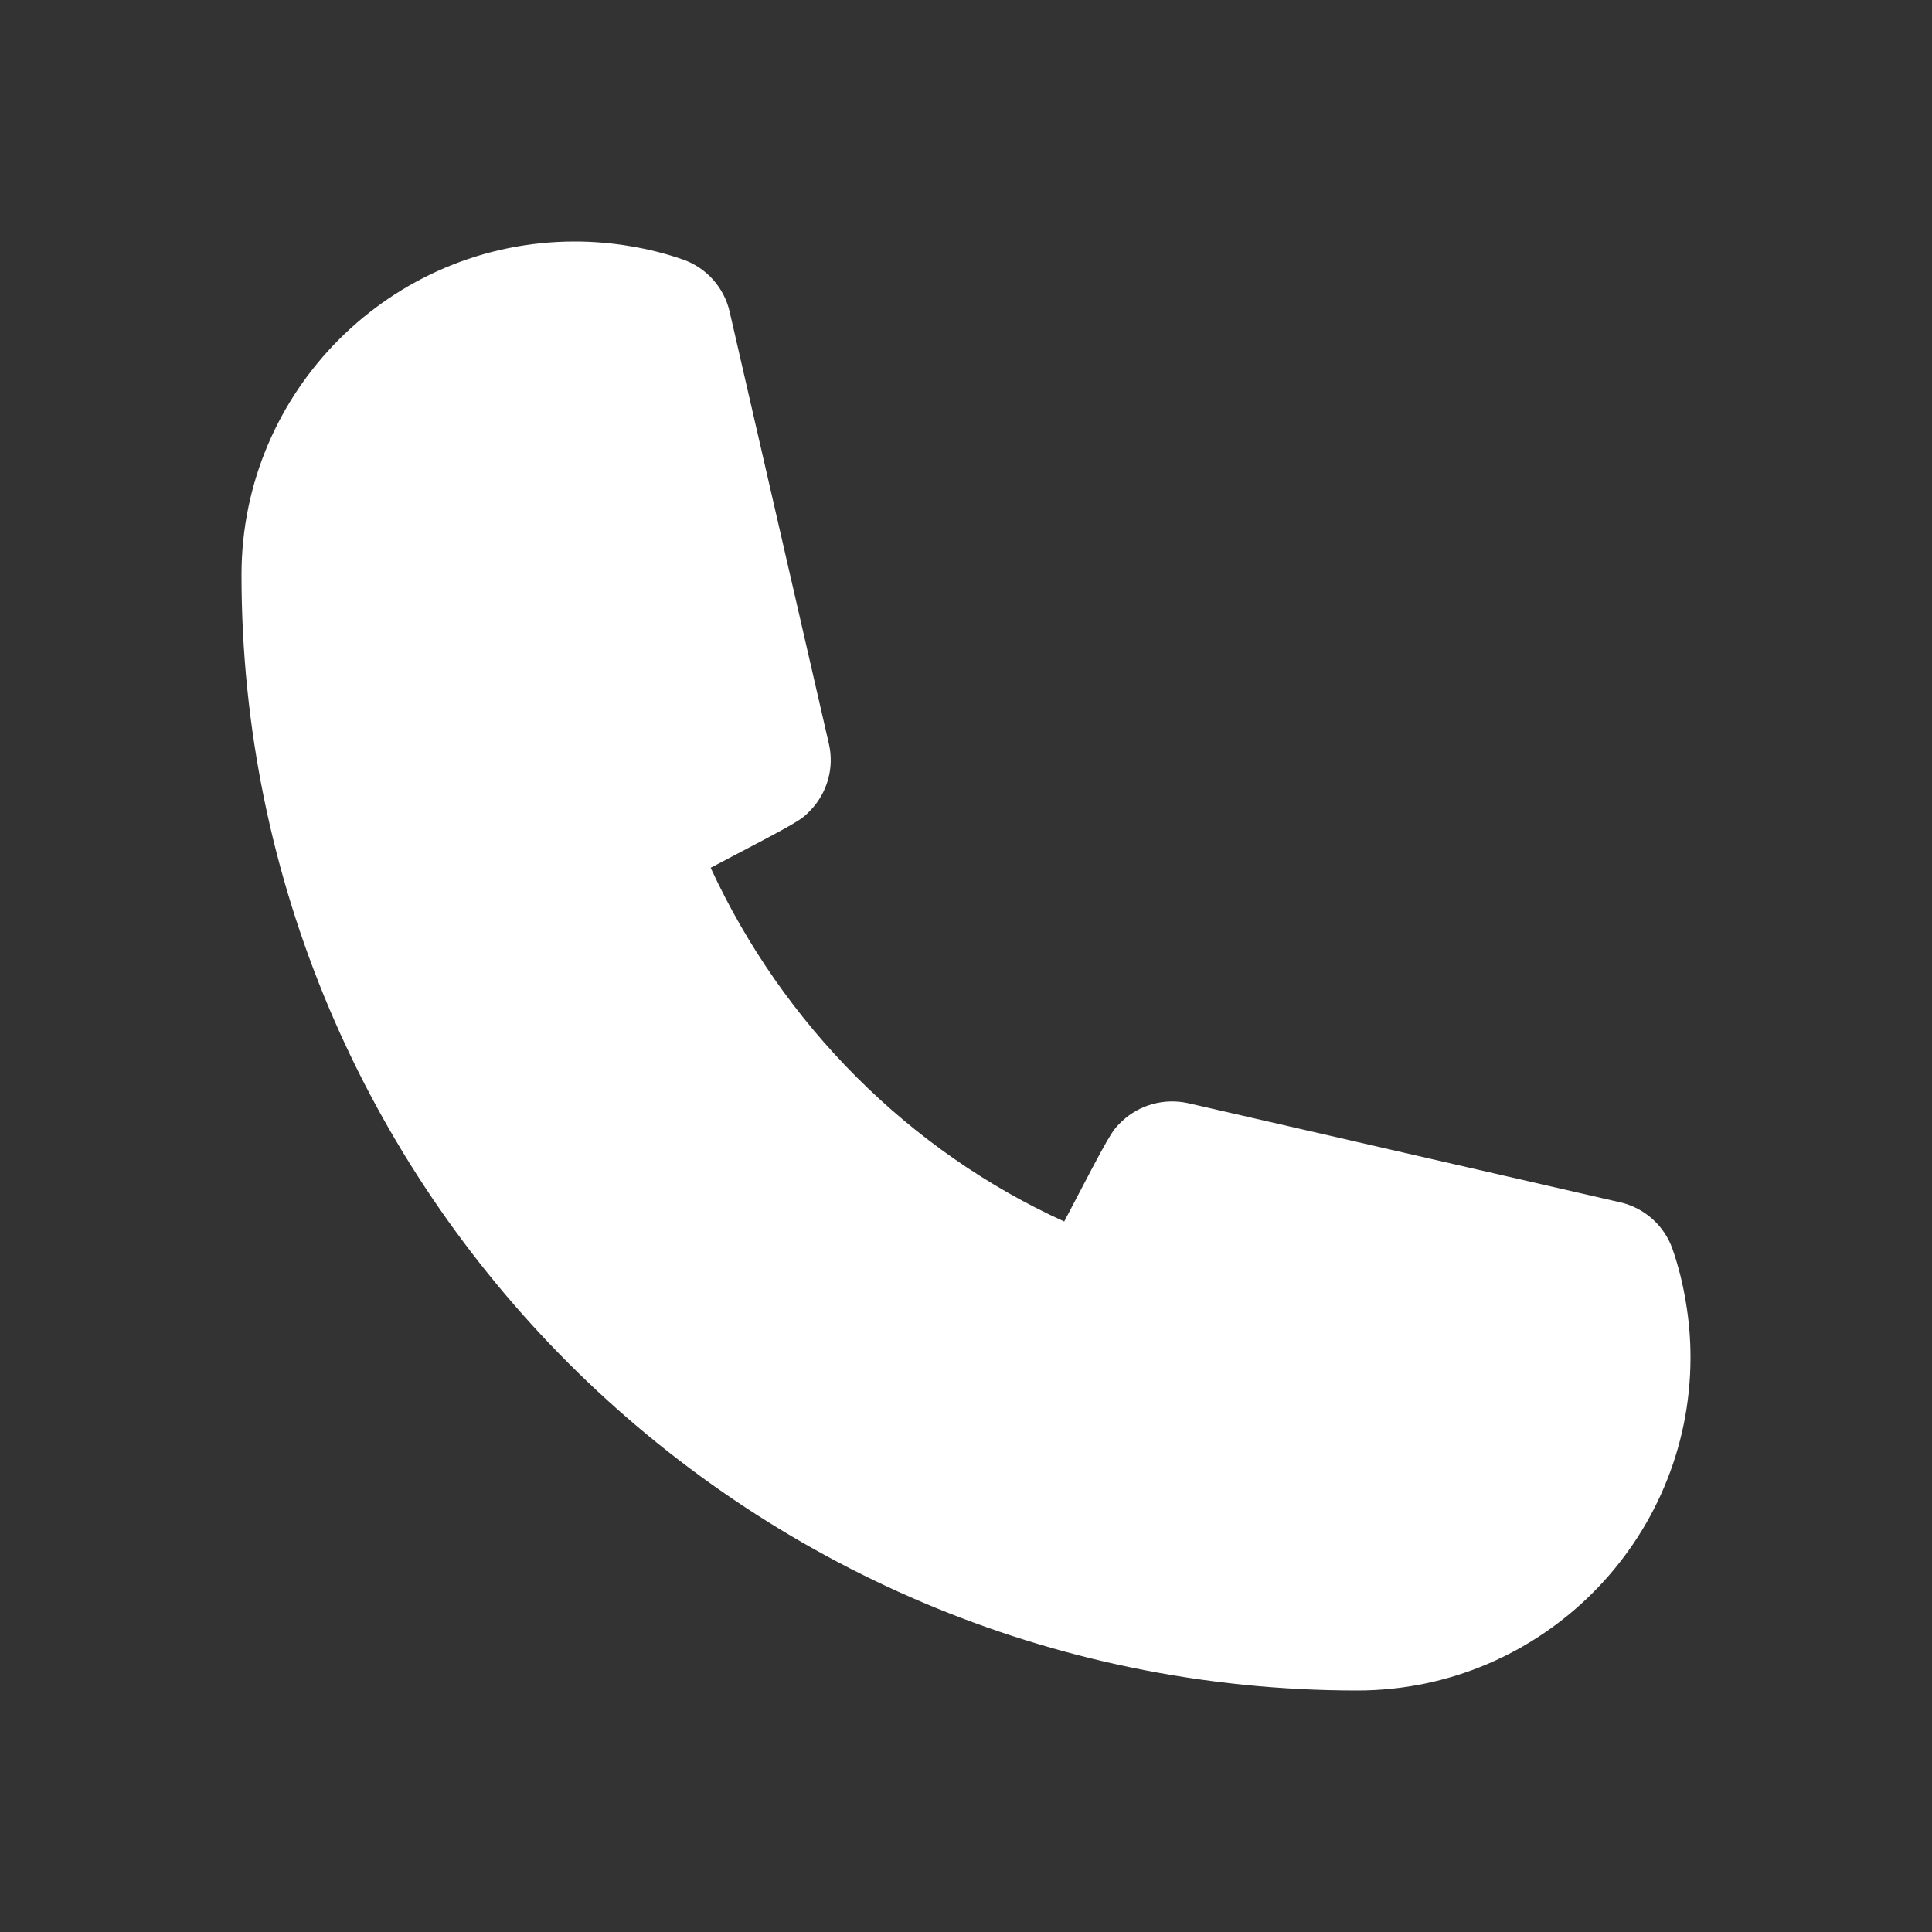 <?xml version="1.0" encoding="UTF-8"?> <svg xmlns="http://www.w3.org/2000/svg" width="24" height="24" viewBox="0 0 24 24" fill="none"><rect x="0" y="0" width="24" height="24" fill="#333333" stroke="none"/> <path fill-rule="evenodd" clip-rule="evenodd" d="M16.86 21C9.217 21 3 14.783 3 7.14C3 4.857 4.858 3 7.14 3C7.374 3 7.605 3.02 7.829 3.058C8.048 3.094 8.269 3.149 8.482 3.223C8.775 3.325 8.995 3.571 9.064 3.873L10.297 9.241C10.365 9.536 10.279 9.845 10.069 10.065C9.946 10.193 9.944 10.195 8.828 10.78C9.731 12.736 11.302 14.301 13.22 15.174C13.804 14.057 13.807 14.054 13.935 13.931C14.155 13.721 14.466 13.639 14.76 13.704L20.128 14.936C20.429 15.005 20.675 15.225 20.777 15.517C20.851 15.73 20.905 15.949 20.942 16.175C20.98 16.397 21 16.628 21 16.86C21 19.143 19.143 21 16.86 21" fill="white"></path> </svg> 